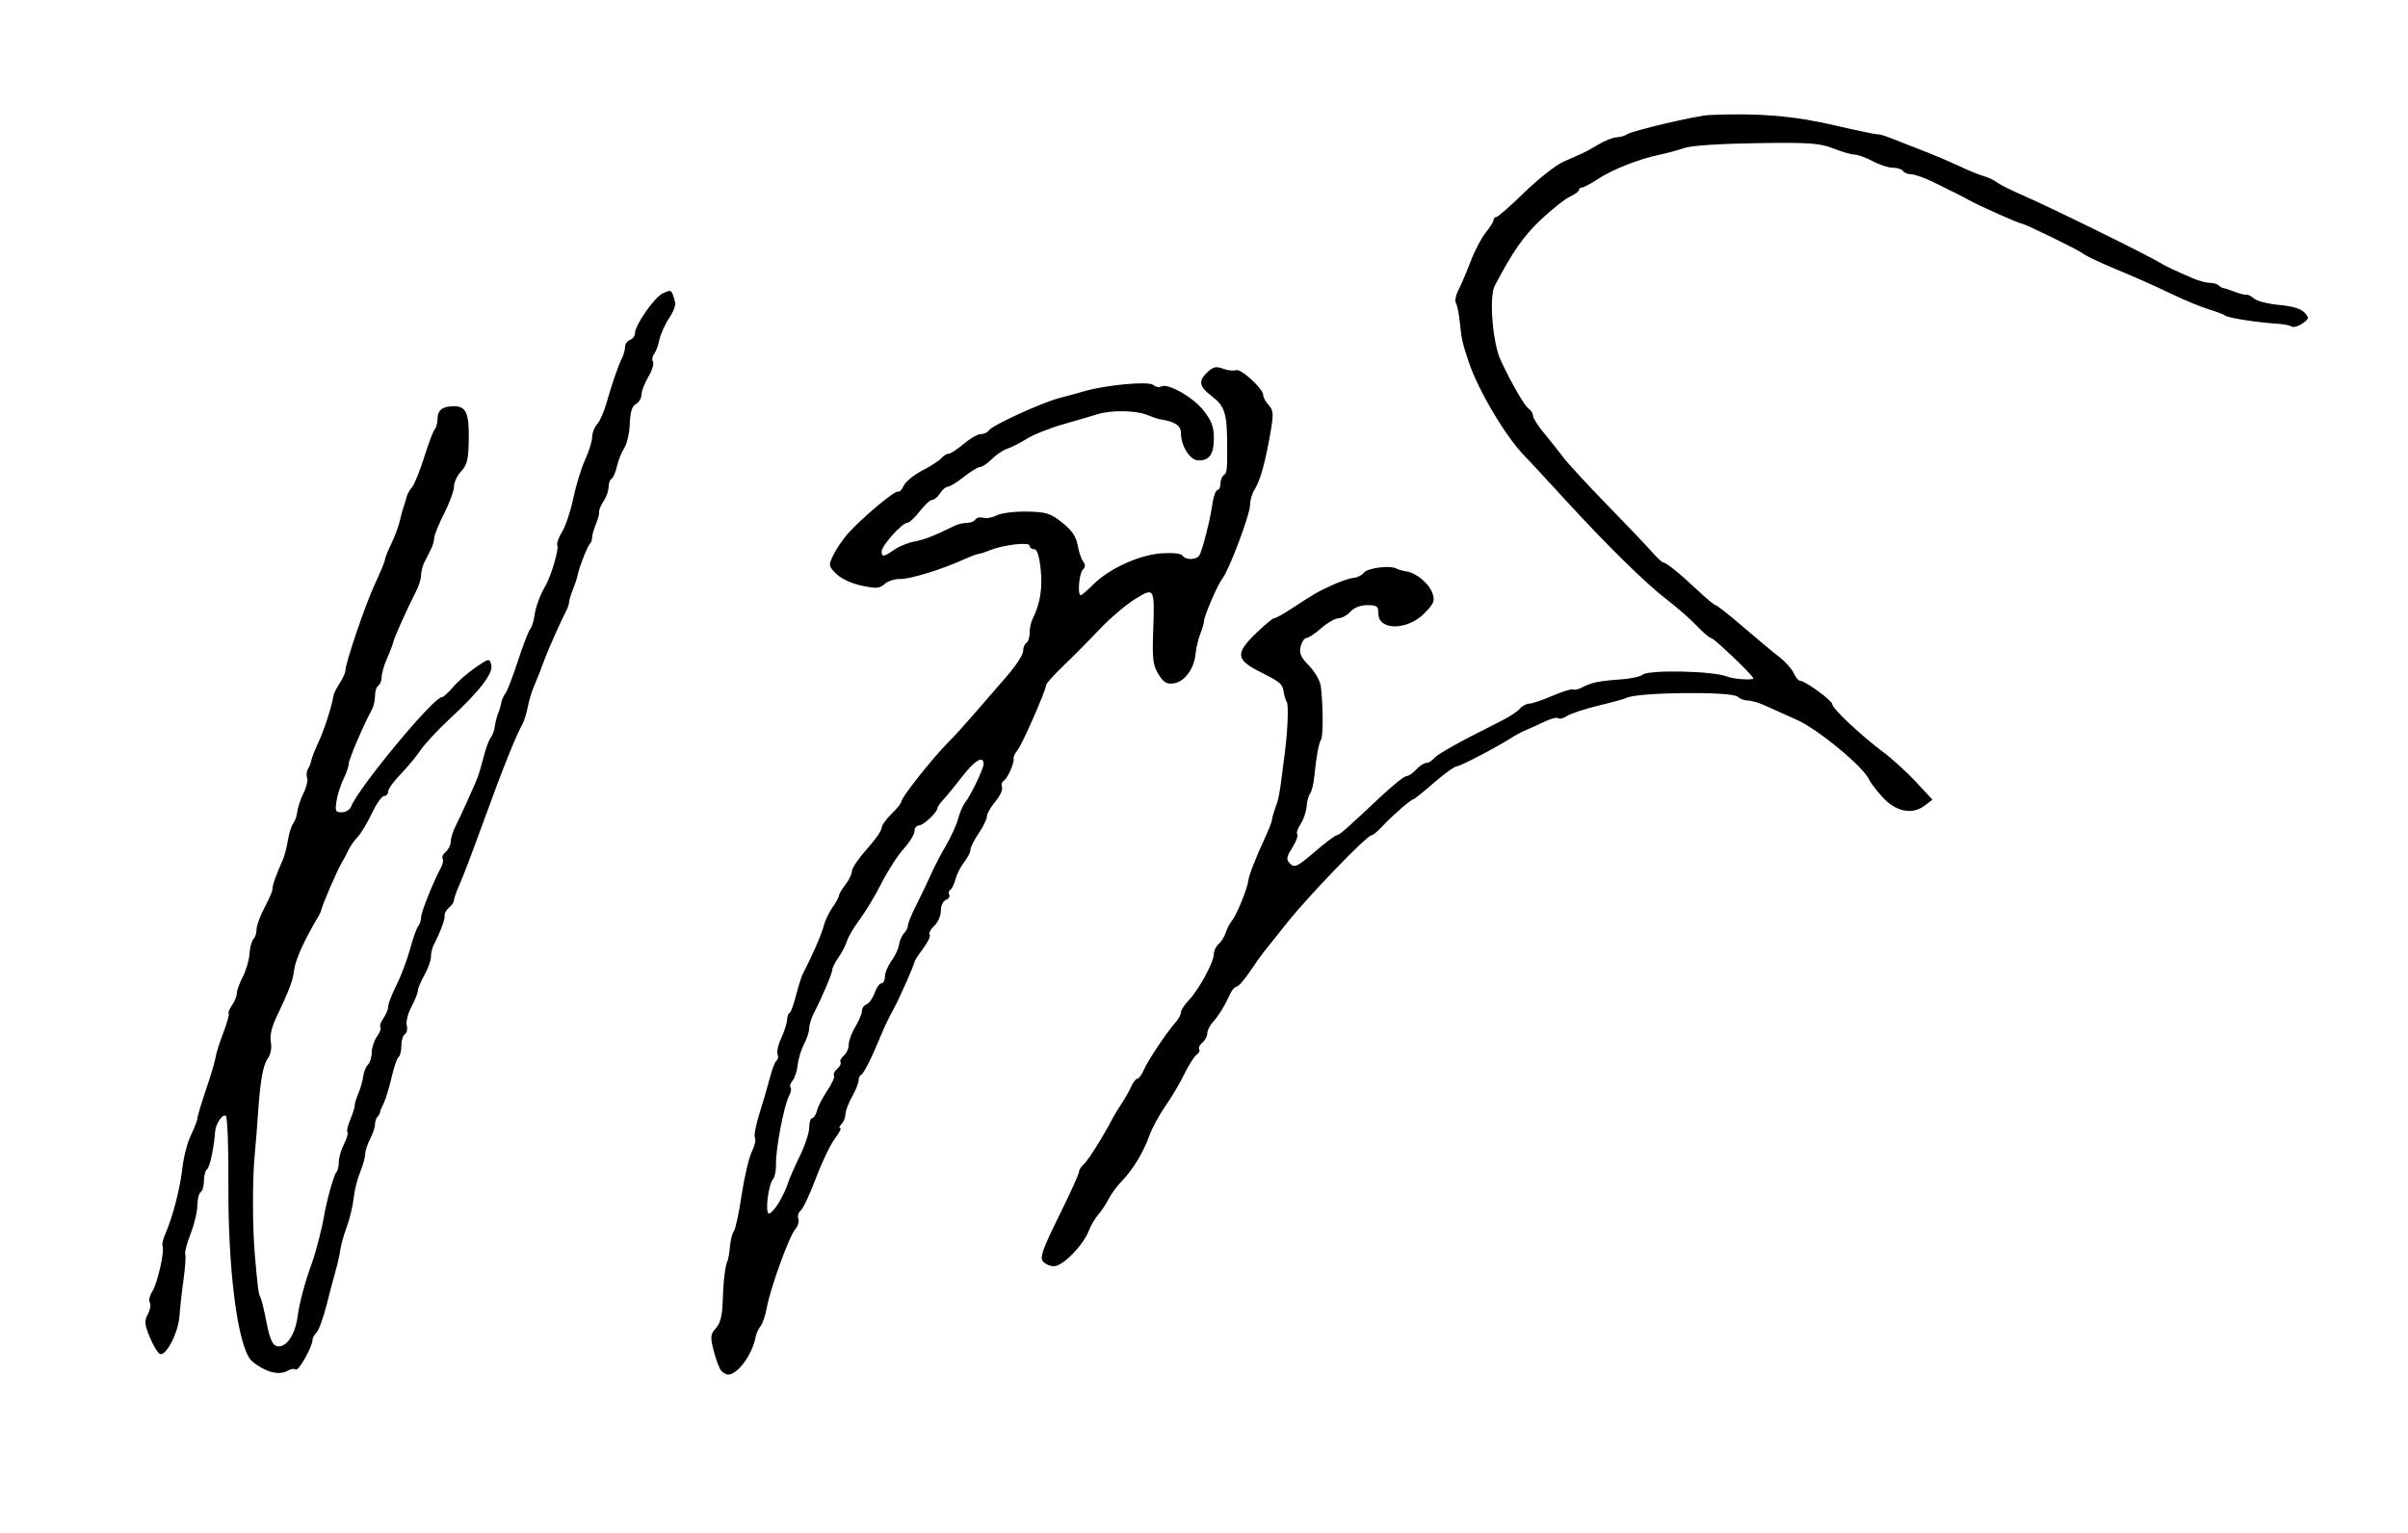 <?xml version="1.0" encoding="UTF-8" standalone="no"?>
<!-- Created with Inkscape (http://www.inkscape.org/) -->

<svg
   version="1.1"
   id="svg2"
   width="976"
   height="621.333"
   viewBox="0 0 976 621.333"
   xmlns="http://www.w3.org/2000/svg"
   xmlns:svg="http://www.w3.org/2000/svg">
  <defs
     id="defs6" />
  <g
     id="g8">
    <path
       style="fill:#000000;stroke-width:1.333"
       d="m 106.947,555.038 c -1.988,-1.021 -4.285,-2.573 -5.105,-3.448 -5.488,-5.853 -9.466,-36.484 -9.267,-71.366 0.085,-14.925 -0.388,-27.443 -1.052,-27.854 -1.345,-0.831 -4.082,3.184 -4.313,6.328 -0.489,6.657 -2.207,14.682 -3.286,15.348 -0.691,0.427 -1.256,2.506 -1.256,4.619 0,2.113 -0.6,4.213 -1.333,4.667 C 80.6,483.787 80,486.2 80,488.696 c 0,2.496 -1.228,7.655 -2.729,11.463 -1.501,3.808 -2.486,7.581 -2.189,8.383 0.297,0.802 -0.01,5.358 -0.683,10.125 -0.673,4.767 -1.42,11.486 -1.66,14.931 -0.465,6.679 -5.353,16.197 -7.886,15.354 -0.836,-0.278 -2.676,-3.296 -4.09,-6.706 -2.193,-5.29 -2.317,-6.674 -0.843,-9.429 0.95,-1.776 1.306,-3.912 0.789,-4.748 -0.516,-0.836 -0.03,-2.906 1.081,-4.601 2.075,-3.167 5.077,-16.731 4.065,-18.368 -0.311,-0.504 0.294,-2.907 1.346,-5.341 2.932,-6.786 5.857,-18.274 6.794,-26.688 0.465,-4.178 2.007,-9.999 3.426,-12.936 C 78.839,457.198 80,454.179 80,453.426 c 0,-0.753 1.583,-6.032 3.518,-11.731 1.935,-5.699 3.672,-11.561 3.861,-13.028 0.189,-1.467 1.592,-5.931 3.118,-9.921 1.526,-3.99 2.509,-7.518 2.186,-7.842 -0.323,-0.323 0.291,-1.843 1.365,-3.376 C 95.121,405.995 96,403.815 96,402.684 c 0,-1.131 1.087,-4.148 2.416,-6.703 1.329,-2.556 2.549,-6.737 2.712,-9.292 0.163,-2.555 0.875,-5.225 1.584,-5.933 0.709,-0.709 1.288,-2.523 1.288,-4.032 0,-1.509 1.506,-5.572 3.346,-9.029 1.84,-3.457 3.243,-6.752 3.118,-7.323 -0.218,-0.994 1.564,-6.038 4.134,-11.704 0.665,-1.467 1.607,-5.067 2.092,-8 0.485,-2.933 1.464,-6.038 2.176,-6.9 0.712,-0.862 1.444,-2.971 1.627,-4.687 0.183,-1.716 1.316,-5.092 2.518,-7.502 1.202,-2.41 1.863,-5.222 1.469,-6.249 -0.394,-1.027 -0.23,-2.647 0.364,-3.598 0.594,-0.952 1.2,-2.521 1.347,-3.486 0.146,-0.966 1.455,-4.285 2.908,-7.377 2.308,-4.911 5.42,-14.597 6.104,-19 0.125,-0.807 1.256,-3.035 2.512,-4.953 1.256,-1.918 2.285,-4.196 2.285,-5.062 0,-3.08 8.144,-26.937 12.04,-35.271 2.178,-4.658 3.96,-8.981 3.96,-9.608 0,-0.626 1.161,-3.542 2.58,-6.479 1.419,-2.937 2.969,-7.1 3.445,-9.25 0.475,-2.151 1.205,-4.81 1.621,-5.91 0.416,-1.1 0.921,-2.803 1.121,-3.784 0.2,-0.981 1.195,-2.781 2.21,-4 1.015,-1.219 3.246,-6.716 4.958,-12.216 1.712,-5.5 3.627,-10.57 4.255,-11.267 0.628,-0.697 1.143,-2.611 1.143,-4.255 0,-3.534 2.088,-5.145 6.667,-5.145 4.909,0 6.184,2.898 6.001,13.646 -0.135,7.95 -0.677,10.192 -3.082,12.753 -1.605,1.709 -2.919,4.494 -2.919,6.189 0,1.695 -1.8,6.625 -4,10.954 -2.2,4.329 -4,8.762 -4,9.85 0,1.088 -0.6,3.17 -1.333,4.627 -0.733,1.457 -1.933,3.84 -2.667,5.297 -0.733,1.457 -1.333,3.808 -1.333,5.225 0,1.417 -0.875,4.275 -1.945,6.351 -3.475,6.743 -8.915,18.838 -9.294,20.662 -0.203,0.978 -1.357,4.01 -2.565,6.736 -1.208,2.726 -2.196,6.141 -2.196,7.588 0,1.447 -0.6,3.002 -1.333,3.455 C 152.6,278.453 152,280.297 152,282.097 c 0,1.8 -0.569,4.315 -1.265,5.588 -3.387,6.196 -9.401,20.25 -9.401,21.968 0,1.066 -0.935,3.812 -2.077,6.102 -1.142,2.29 -2.421,6.282 -2.841,8.872 -0.677,4.172 -0.436,4.708 2.119,4.708 1.586,0 3.285,-1.05 3.777,-2.333 2.888,-7.541 33.376,-44.333 36.737,-44.333 0.619,0 2.655,-1.819 4.526,-4.042 1.87,-2.223 5.966,-5.806 9.101,-7.964 5.594,-3.849 5.714,-3.869 6.44,-1.094 0.888,3.396 -4.723,10.656 -17.091,22.115 -4.63,4.289 -9.857,9.92 -11.617,12.512 -1.759,2.593 -5.421,7.002 -8.136,9.797 -2.715,2.796 -4.937,5.891 -4.937,6.879 0,0.988 -0.75,1.82 -1.667,1.85 -0.917,0.03 -3.135,3.18 -4.929,7 -1.794,3.82 -4.402,8.145 -5.795,9.612 -1.393,1.467 -3.074,3.867 -3.735,5.333 -0.661,1.467 -1.766,3.567 -2.456,4.667 -1.888,3.011 -8.14,17.453 -8.658,20 -0.075,0.367 -0.496,1.267 -0.937,2 -5.53,9.195 -9.408,17.692 -9.913,21.716 -0.595,4.741 -1.507,7.166 -7.529,20.021 -1.68,3.587 -2.407,7.136 -1.94,9.473 0.446,2.23 -0.029,4.845 -1.179,6.487 -2.049,2.926 -3.116,8.96 -4.06,22.971 -0.321,4.767 -0.902,11.967 -1.291,16 -0.963,9.986 -0.945,29.353 0.038,40.667 1.201,13.82 1.49,16.008 2.298,17.401 0.404,0.696 1.515,5.273 2.469,10.169 1.256,6.448 2.382,9.073 4.083,9.518 3.636,0.951 7.453,-4.368 8.437,-11.754 0.783,-5.875 3.061,-14.342 6.101,-22.667 1.29,-3.532 3.925,-13.822 4.609,-18 1.027,-6.266 4.053,-17.112 5.054,-18.112 0.55,-0.549 0.999,-2.429 0.999,-4.176 0,-1.748 0.944,-5.003 2.098,-7.235 1.154,-2.232 1.778,-4.378 1.386,-4.77 -0.392,-0.392 0.15,-2.777 1.205,-5.3 1.054,-2.523 1.834,-4.997 1.732,-5.497 -0.102,-0.5 0.562,-2.709 1.475,-4.909 0.913,-2.2 1.813,-5.373 2.001,-7.052 0.187,-1.679 1.037,-3.749 1.889,-4.6 0.851,-0.851 1.548,-3.095 1.548,-4.985 0,-1.89 0.961,-4.809 2.136,-6.486 1.175,-1.677 1.796,-3.39 1.38,-3.805 -0.416,-0.416 0.123,-2.01 1.197,-3.544 1.074,-1.534 1.955,-3.705 1.958,-4.825 0.003,-1.12 1.497,-4.977 3.321,-8.571 1.823,-3.594 4.31,-10.194 5.526,-14.667 1.216,-4.473 2.722,-8.702 3.346,-9.399 0.624,-0.697 1.135,-2.274 1.135,-3.506 0,-2.047 5.002,-14.53 8.127,-20.282 0.713,-1.313 0.983,-2.895 0.6,-3.516 -0.383,-0.62 0.196,-1.869 1.288,-2.776 1.092,-0.906 1.985,-2.726 1.985,-4.043 0,-1.317 0.854,-4.094 1.897,-6.17 2.252,-4.481 7.466,-16.008 8.945,-19.775 0.576,-1.467 1.73,-5.367 2.566,-8.667 0.836,-3.3 2.097,-6.705 2.803,-7.567 0.706,-0.862 1.468,-2.962 1.693,-4.667 0.226,-1.705 0.836,-4.103 1.356,-5.329 0.52,-1.226 1.076,-3.116 1.235,-4.199 0.159,-1.083 0.915,-2.78 1.679,-3.771 0.765,-0.991 3.043,-6.901 5.062,-13.135 2.02,-6.233 4.238,-12.019 4.93,-12.858 0.692,-0.839 1.485,-3.239 1.761,-5.333 0.491,-3.717 2.221,-8.446 4.561,-12.475 2.219,-3.82 5.486,-14.962 4.74,-16.168 -0.412,-0.667 0.442,-3.153 1.898,-5.523 1.456,-2.37 3.513,-8.509 4.571,-13.642 1.058,-5.133 3.209,-12.15 4.779,-15.594 1.571,-3.443 2.856,-7.596 2.856,-9.228 0,-1.632 0.91,-3.974 2.023,-5.203 1.112,-1.229 2.845,-5.176 3.849,-8.772 2.104,-7.529 4.643,-14.849 6.307,-18.185 0.635,-1.273 1.155,-3.242 1.155,-4.375 0,-1.133 0.9,-2.405 2,-2.827 1.1,-0.422 2,-1.594 2,-2.605 0,-3.379 7.91,-14.742 11.354,-16.311 3.522,-1.605 3.509,-1.615 4.97,3.723 0.295,1.076 -0.815,3.946 -2.465,6.378 -1.65,2.432 -3.413,6.351 -3.917,8.71 -0.504,2.359 -1.499,5.013 -2.211,5.897 -0.712,0.885 -0.895,2.254 -0.407,3.044 0.488,0.79 -0.36,3.55 -1.885,6.135 -1.525,2.584 -2.772,5.835 -2.772,7.223 0,1.388 -1.012,3.09 -2.249,3.783 -1.589,0.889 -2.32,3.246 -2.492,8.034 -0.134,3.727 -1.143,8.149 -2.243,9.827 -1.1,1.678 -2.424,4.986 -2.944,7.35 -0.519,2.364 -1.498,4.641 -2.175,5.059 -0.677,0.418 -1.231,1.946 -1.231,3.396 0,1.449 -0.923,4.044 -2.052,5.766 -1.128,1.722 -1.932,3.651 -1.785,4.286 0.147,0.635 -0.43,2.844 -1.282,4.909 -0.852,2.064 -1.549,4.514 -1.549,5.444 0,0.93 -0.411,2.102 -0.914,2.605 -1.029,1.029 -4.445,9.804 -5.008,12.864 -0.202,1.1 -1.053,3.689 -1.89,5.753 -0.837,2.064 -1.522,4.323 -1.522,5.018 0,0.696 -0.54,2.306 -1.199,3.58 -1.96,3.785 -7.179,15.419 -8.365,18.649 -1.868,5.083 -3.35,8.857 -4.846,12.333 -0.789,1.833 -1.845,5.414 -2.348,7.956 -0.503,2.543 -1.414,5.543 -2.026,6.667 -2.985,5.487 -7.977,17.955 -15.782,39.419 -5.141,14.137 -8.395,22.662 -10.239,26.826 -1.024,2.311 -1.861,4.787 -1.861,5.503 0,0.716 -0.908,2.055 -2.018,2.976 -1.11,0.921 -1.906,2.344 -1.769,3.163 0.234,1.403 -1.69,6.616 -4.357,11.804 -0.654,1.273 -1.19,3.505 -1.19,4.959 0,1.454 -1.2,4.781 -2.667,7.392 -1.467,2.611 -2.667,5.488 -2.667,6.394 0,0.905 -1.163,3.815 -2.584,6.466 -1.421,2.651 -2.269,6.025 -1.884,7.496 0.385,1.472 0.048,3.079 -0.75,3.572 -0.797,0.493 -1.449,2.625 -1.449,4.738 0,2.113 -0.497,4.15 -1.105,4.526 -0.608,0.376 -1.907,4.161 -2.887,8.412 -0.98,4.251 -2.411,8.929 -3.181,10.395 -0.77,1.467 -1.421,3.067 -1.447,3.556 -0.026,0.489 -0.497,1.339 -1.047,1.889 -0.55,0.55 -1.004,1.95 -1.008,3.111 -0.004,1.161 -0.905,3.83 -2,5.93 -1.095,2.1 -1.992,4.877 -1.992,6.17 0,1.293 -0.923,4.56 -2.05,7.258 -1.128,2.699 -2.306,7.436 -2.619,10.526 -0.313,3.091 -1.558,8.306 -2.768,11.589 -1.209,3.283 -2.391,7.47 -2.627,9.303 -0.235,1.833 -1.028,5.433 -1.763,8 -0.735,2.567 -2.435,8.997 -3.778,14.29 -1.343,5.293 -3.182,10.363 -4.086,11.267 -0.904,0.904 -1.643,2.233 -1.643,2.955 0,2.765 -5.634,12.792 -6.788,12.08 -0.667,-0.412 -1.952,-0.292 -2.856,0.266 -2.686,1.66 -6.233,1.489 -10.076,-0.486 z m 185.315,0.61 c -0.769,-0.926 -2.118,-4.545 -2.999,-8.042 -1.433,-5.691 -1.338,-6.648 0.901,-9.125 1.746,-1.931 2.57,-5.041 2.726,-10.292 0.25,-8.402 1.031,-15.133 1.97,-16.971 0.342,-0.671 0.796,-3.319 1.008,-5.886 0.212,-2.567 0.911,-5.308 1.554,-6.091 0.643,-0.783 2.066,-7.403 3.164,-14.711 1.098,-7.307 2.955,-15.209 4.127,-17.558 1.172,-2.35 1.747,-4.894 1.277,-5.654 -0.47,-0.76 0.329,-5.118 1.774,-9.684 1.446,-4.566 3.372,-11.167 4.281,-14.669 0.909,-3.502 2.144,-6.671 2.745,-7.043 0.601,-0.371 0.77,-1.514 0.377,-2.539 -0.393,-1.025 0.264,-3.928 1.461,-6.451 1.197,-2.523 2.273,-5.865 2.391,-7.427 0.118,-1.562 0.573,-2.84 1.011,-2.84 0.439,0 1.603,-3.15 2.586,-7 0.984,-3.85 2.265,-7.9 2.847,-9 3.567,-6.742 7.555,-15.884 8.398,-19.252 0.539,-2.155 2.141,-5.548 3.559,-7.539 1.418,-1.991 2.591,-4.128 2.608,-4.748 0.016,-0.62 1.203,-2.627 2.637,-4.461 1.434,-1.833 2.621,-4.318 2.637,-5.522 0.016,-1.204 2.73,-5.192 6.03,-8.863 3.3,-3.67 6,-7.523 6,-8.561 0,-1.038 1.8,-3.612 4,-5.72 2.2,-2.108 4,-4.385 4,-5.06 0,-1.577 12.586,-17.51 18.667,-23.629 2.567,-2.583 7.486,-7.985 10.932,-12.004 3.446,-4.019 9.296,-10.763 13,-14.988 3.704,-4.224 6.735,-8.839 6.735,-10.255 0,-1.416 0.6,-2.945 1.333,-3.398 0.733,-0.453 1.333,-2.297 1.333,-4.097 0,-1.8 0.526,-4.315 1.17,-5.588 3.077,-6.09 4.115,-12.39 3.311,-20.086 -0.587,-5.62 -1.434,-8.229 -2.67,-8.229 -0.996,0 -1.81,-0.637 -1.81,-1.415 0,-1.607 -10.553,-0.417 -16,1.805 -1.833,0.748 -3.933,1.421 -4.667,1.495 -0.733,0.075 -3.433,1.091 -6,2.26 -8.933,4.065 -22.025,8.082 -25.856,7.934 -2.121,-0.082 -4.932,0.824 -6.247,2.015 -2.046,1.851 -3.399,1.948 -9.358,0.671 -4.108,-0.881 -8.313,-2.84 -10.247,-4.775 -3.157,-3.157 -3.202,-3.446 -1.193,-7.635 1.149,-2.394 3.771,-6.266 5.828,-8.603 5.479,-6.226 19.266,-17.789 20.386,-17.097 0.53,0.328 1.579,-0.754 2.33,-2.403 0.751,-1.649 4.148,-4.429 7.547,-6.177 3.399,-1.748 6.846,-3.98 7.659,-4.96 0.813,-0.979 2.154,-1.805 2.981,-1.835 0.827,-0.03 3.581,-1.83 6.12,-4 2.539,-2.17 5.654,-3.946 6.921,-3.946 1.268,0 2.714,-0.662 3.215,-1.472 1.254,-2.029 21.253,-11.219 28.581,-13.133 3.3,-0.862 7.8,-2.096 10,-2.741 8.763,-2.571 26.146,-4.193 28.045,-2.617 1.011,0.839 2.458,1.143 3.215,0.675 2.554,-1.579 12.849,4.199 17.143,9.621 3.337,4.213 4.264,6.661 4.264,11.258 0,6.557 -1.729,9.075 -6.232,9.075 -3.415,0 -7.101,-5.773 -7.101,-11.123 0,-3.033 -2.583,-4.701 -8.667,-5.598 -0.733,-0.108 -3.022,-0.89 -5.087,-1.738 -4.57,-1.876 -14.592,-2.002 -20.152,-0.253 -2.252,0.708 -8.52,2.549 -13.93,4.089 -5.409,1.541 -12.009,4.173 -14.667,5.85 -2.657,1.677 -6.201,3.483 -7.875,4.014 -1.674,0.531 -4.496,2.418 -6.273,4.195 -1.776,1.776 -3.921,3.23 -4.765,3.23 -0.844,0 -3.808,1.8 -6.586,4 -2.778,2.2 -5.709,4 -6.514,4 -0.805,0 -2.213,1.2 -3.129,2.667 -0.916,1.467 -2.35,2.667 -3.186,2.667 -0.837,0 -3.123,2.1 -5.08,4.667 -1.958,2.567 -4.264,4.667 -5.124,4.667 -2.034,0 -10.299,9.29 -10.299,11.576 0,2.348 0.926,2.22 5.128,-0.711 1.947,-1.358 5.639,-2.86 8.206,-3.338 4.112,-0.766 7.834,-2.223 16.315,-6.389 1.273,-0.625 3.488,-1.137 4.921,-1.137 1.433,0 2.992,-0.624 3.464,-1.388 0.472,-0.763 1.857,-1.071 3.079,-0.684 1.222,0.387 3.721,-0.06 5.554,-0.993 1.84,-0.936 7.311,-1.62 12.21,-1.526 7.851,0.151 9.502,0.665 14.287,4.455 3.949,3.128 5.65,5.615 6.297,9.21 0.488,2.709 1.503,5.7 2.256,6.648 0.949,1.194 0.895,2.198 -0.174,3.267 -1.516,1.516 -2.226,10.343 -0.832,10.343 0.391,0 2.692,-1.981 5.114,-4.403 6.407,-6.407 18.658,-11.985 27.669,-12.598 4.489,-0.306 7.927,0.065 8.449,0.91 1.158,1.873 5.649,1.83 6.821,-0.066 0.824,-1.334 2.209,-6.101 4.02,-13.843 0.343,-1.467 0.973,-4.917 1.399,-7.667 0.426,-2.75 1.31,-5 1.963,-5 0.653,0 1.187,-1.165 1.187,-2.588 0,-1.423 0.607,-2.963 1.348,-3.421 1.355,-0.838 1.5,-2.401 1.353,-14.658 -0.125,-10.492 -1.212,-13.565 -6.12,-17.308 -5.3,-4.043 -5.689,-6.223 -1.761,-9.882 2.258,-2.103 3.5,-2.369 6.23,-1.331 1.875,0.713 4.234,0.98 5.242,0.593 C 502.958,149.305 512,157.585 512,160.184 c 0,0.883 0.998,2.709 2.218,4.057 1.92,2.121 2.026,3.572 0.79,10.772 -2.083,12.131 -4.23,19.92 -6.416,23.273 -1.059,1.624 -1.925,4.55 -1.925,6.501 0,3.8 -8.582,26.555 -11.269,29.879 C 493.548,236.955 488,249.824 488,251.827 c 0,0.733 -0.671,3.022 -1.491,5.086 -0.82,2.064 -1.703,5.838 -1.963,8.386 -0.616,6.049 -4.587,11.261 -8.979,11.786 -2.732,0.327 -4.067,-0.51 -6.071,-3.805 -2.172,-3.572 -2.497,-6.207 -2.106,-17.085 0.653,-18.135 0.594,-18.238 -7.5,-13.206 -3.66,2.275 -10.083,7.764 -14.273,12.197 -4.19,4.433 -10.773,11.079 -14.628,14.77 -3.856,3.691 -7.006,7.206 -7,7.813 0.02,2.005 -9.727,24.19 -11.598,26.398 -1.01,1.192 -1.714,2.692 -1.565,3.333 0.396,1.704 -2.436,8.102 -4.019,9.08 -0.747,0.461 -1.052,1.636 -0.678,2.609 0.374,0.974 -0.853,3.591 -2.725,5.816 -1.872,2.225 -3.404,4.926 -3.404,6.001 0,1.075 -1.5,4.165 -3.333,6.867 -1.833,2.702 -3.333,5.704 -3.333,6.673 0,0.969 -1.163,3.239 -2.584,5.046 -1.421,1.807 -2.988,4.893 -3.481,6.859 -0.493,1.966 -1.44,3.91 -2.104,4.32 -0.664,0.41 -0.86,1.309 -0.434,1.997 0.425,0.688 -0.165,1.611 -1.312,2.051 -1.188,0.456 -2.085,2.37 -2.085,4.451 0,2.008 -1.186,4.724 -2.635,6.036 -1.449,1.312 -2.298,2.931 -1.886,3.598 0.412,0.667 -0.802,3.247 -2.698,5.733 -1.896,2.486 -3.448,4.897 -3.448,5.358 0,0.875 -5.913,14.292 -8.083,18.34 -3.02,5.635 -3.818,7.302 -5.904,12.333 -3.634,8.768 -6.618,14.639 -7.68,15.111 -0.55,0.244 -1,1.276 -1,2.293 0,1.017 -1.2,3.985 -2.667,6.596 -1.467,2.611 -2.667,5.81 -2.667,7.107 0,1.298 -0.72,3.079 -1.6,3.959 -0.88,0.88 -1.109,1.6 -0.508,1.6 0.6,0 -0.385,1.95 -2.19,4.333 -1.805,2.383 -5.252,9.573 -7.66,15.976 -2.408,6.404 -5.166,12.297 -6.13,13.097 -0.964,0.8 -1.416,2.333 -1.004,3.407 0.412,1.074 -0.157,2.98 -1.265,4.236 -2.433,2.759 -10.15,24.083 -11.536,31.879 -0.547,3.078 -1.683,6.425 -2.524,7.438 -0.841,1.013 -1.742,2.995 -2.002,4.404 -1.295,7.013 -7.209,15.123 -11.083,15.199 -0.827,0.016 -2.132,-0.728 -2.901,-1.655 z m 23.464,-68.151 c 1.461,-2.476 3.08,-5.926 3.598,-7.667 0.518,-1.741 2.682,-6.71 4.809,-11.044 2.127,-4.334 3.867,-9.584 3.867,-11.667 0,-2.083 0.535,-3.787 1.189,-3.787 0.654,0 1.539,-1.394 1.966,-3.097 0.428,-1.704 2.303,-5.345 4.167,-8.092 1.864,-2.747 3.086,-5.485 2.715,-6.085 -0.371,-0.6 0.213,-1.827 1.297,-2.726 1.084,-0.9 1.684,-2.1 1.333,-2.667 -0.351,-0.567 0.256,-1.773 1.348,-2.679 1.092,-0.906 1.988,-2.924 1.99,-4.484 0.003,-1.56 1.203,-4.801 2.667,-7.202 1.464,-2.401 2.662,-5.27 2.662,-6.375 0,-1.105 0.858,-2.339 1.907,-2.741 1.049,-0.402 2.518,-2.484 3.264,-4.625 0.746,-2.141 1.988,-3.893 2.76,-3.893 0.771,0 1.403,-1.224 1.403,-2.721 0,-1.496 1.189,-4.346 2.643,-6.333 1.454,-1.987 2.842,-4.971 3.085,-6.631 0.243,-1.66 1.154,-3.73 2.024,-4.6 0.87,-0.87 1.582,-2.307 1.582,-3.192 0,-0.886 1.481,-4.516 3.292,-8.067 1.81,-3.551 4.493,-9.156 5.962,-12.456 1.468,-3.3 4.27,-8.7 6.226,-12 1.956,-3.3 4.136,-8.1 4.844,-10.667 0.708,-2.567 1.919,-5.442 2.691,-6.389 2.281,-2.798 7.652,-13.914 7.652,-15.837 0,-3.643 -3.55,-1.562 -8.693,5.095 -2.919,3.778 -6.357,7.978 -7.64,9.333 C 381.05,325.558 380,327.078 380,327.581 c 0,1.678 -5.774,7.086 -7.566,7.086 -0.972,0 -1.773,1.05 -1.779,2.333 -0.007,1.283 -1.956,4.457 -4.333,7.053 -2.377,2.596 -6.422,8.861 -8.988,13.924 -2.567,5.063 -6.55,11.707 -8.852,14.766 -2.302,3.058 -4.631,6.993 -5.175,8.743 -0.544,1.75 -2.11,4.774 -3.481,6.721 -1.37,1.947 -2.492,4.181 -2.492,4.964 0,1.421 -4.061,10.991 -7.513,17.702 -1.001,1.946 -1.824,4.646 -1.828,6 -0.004,1.354 -0.956,4.261 -2.115,6.461 -1.159,2.2 -2.297,5.969 -2.53,8.375 -0.233,2.406 -1.167,5.271 -2.075,6.366 -0.909,1.095 -1.288,2.355 -0.842,2.8 0.445,0.445 0.14,2.062 -0.68,3.593 -1.986,3.712 -5.417,21.718 -5.217,27.38 0.088,2.483 -0.445,5.243 -1.185,6.135 -1.972,2.376 -3.352,14.018 -1.661,14.018 0.761,0 2.578,-2.026 4.039,-4.502 z m 106.985,23.889 c -1.31,-1.578 -0.08,-5.052 6.503,-18.375 4.465,-9.036 8.118,-17.087 8.118,-17.891 0,-0.804 0.87,-2.184 1.934,-3.067 1.637,-1.359 8.177,-11.79 11.737,-18.722 0.565,-1.1 2.211,-3.8 3.658,-6 1.447,-2.2 3.225,-5.35 3.951,-7 0.726,-1.65 1.803,-3 2.394,-3 0.591,0 1.784,-1.65 2.652,-3.667 1.62,-3.765 9.258,-15.177 12.94,-19.333 1.137,-1.283 2.067,-3.051 2.067,-3.927 0,-0.877 1.468,-3.127 3.262,-5 C 485.976,401.181 492,390.027 492,386.759 c 0,-1.338 0.877,-3.161 1.948,-4.05 1.072,-0.889 2.343,-2.913 2.824,-4.497 0.482,-1.584 1.612,-3.78 2.511,-4.88 1.95,-2.384 6.336,-13.081 6.649,-16.214 0.215,-2.157 2.9,-9.001 7.237,-18.452 1.178,-2.567 2.227,-5.267 2.332,-6 0.105,-0.733 0.334,-1.783 0.51,-2.333 0.176,-0.55 0.447,-1.45 0.602,-2 0.155,-0.55 0.633,-1.9 1.062,-3 0.429,-1.1 1.153,-5 1.608,-8.667 0.456,-3.667 1.074,-8.467 1.375,-10.667 1.222,-8.944 1.7,-20.081 0.917,-21.333 -0.458,-0.733 -1.018,-2.521 -1.244,-3.971 -0.542,-3.489 -1.23,-4.08 -9.742,-8.374 -9.631,-4.858 -9.905,-7.413 -1.655,-15.434 3.518,-3.421 6.889,-6.22 7.49,-6.22 0.601,-4e-4 3.611,-1.651 6.689,-3.667 9.771,-6.403 10.763,-6.978 16.885,-9.786 3.3,-1.514 7.2,-2.832 8.667,-2.931 1.467,-0.098 3.327,-1.046 4.134,-2.105 1.463,-1.922 10.669,-3.085 13.199,-1.668 0.733,0.411 2.533,0.923 4,1.14 4.053,0.597 9.185,4.873 10.592,8.823 1.088,3.054 0.662,4.149 -3.135,8.067 -6.912,7.132 -18.79,7.239 -18.79,0.17 0,-2.94 -0.576,-3.376 -4.46,-3.376 -2.767,0 -5.376,1.012 -6.873,2.667 -1.327,1.467 -3.499,2.667 -4.827,2.667 -1.327,0 -4.464,1.8 -6.969,4 -2.506,2.2 -5.215,4 -6.021,4 -0.806,0 -1.853,1.543 -2.326,3.429 -0.681,2.713 0.031,4.349 3.407,7.832 2.347,2.422 4.482,6.129 4.744,8.237 0.946,7.608 1.016,20.177 0.121,21.626 -0.981,1.587 -1.985,7.11 -2.781,15.293 -0.272,2.796 -1.028,5.796 -1.679,6.667 -0.652,0.871 -1.288,3.245 -1.414,5.277 -0.126,2.032 -1.216,5.201 -2.422,7.042 -1.206,1.841 -1.82,3.721 -1.364,4.177 0.456,0.456 -0.442,2.887 -1.996,5.401 -2.494,4.035 -2.594,4.803 -0.853,6.544 1.741,1.741 2.896,1.182 9.843,-4.764 4.329,-3.705 8.338,-6.742 8.908,-6.748 1.074,-0.012 3.672,-2.287 18.212,-15.948 4.721,-4.435 9.278,-8.064 10.127,-8.064 0.849,0 2.63,-1.2 3.957,-2.667 1.327,-1.467 3.147,-2.667 4.043,-2.667 0.897,0 2.347,-0.864 3.224,-1.921 1.452,-1.75 10.678,-6.88 26.866,-14.939 3.374,-1.679 6.897,-3.973 7.83,-5.097 0.933,-1.124 2.673,-2.068 3.866,-2.097 1.194,-0.029 5.465,-1.475 9.493,-3.212 4.028,-1.737 7.765,-2.885 8.306,-2.551 0.54,0.334 2.234,-0.062 3.763,-0.881 3.584,-1.918 6.982,-2.613 15.623,-3.195 3.858,-0.26 7.782,-1.108 8.718,-1.886 2.55,-2.117 28.937,-1.542 34.267,0.747 2.359,1.013 10.667,1.578 10.667,0.726 4e-5,-1.078 -15.999,-16.36 -17.128,-16.36 -0.611,0 -3.254,-2.25 -5.875,-5 -2.621,-2.75 -7.914,-7.4 -11.763,-10.333 -8.692,-6.623 -24.527,-22.179 -41.935,-41.194 -7.314,-7.99 -14.545,-15.79 -16.068,-17.333 -7.533,-7.634 -18.821,-26.662 -22.626,-38.14 -2.679,-8.081 -2.851,-8.869 -3.687,-16.852 -0.318,-3.035 -0.989,-6.184 -1.492,-6.997 -0.503,-0.813 -0.053,-3.13 1,-5.148 1.053,-2.018 3.288,-7.269 4.967,-11.669 1.679,-4.4 4.453,-9.696 6.163,-11.769 1.71,-2.073 3.11,-4.323 3.11,-5 0,-0.677 0.511,-1.231 1.136,-1.231 0.625,0 5.752,-4.497 11.393,-9.994 5.641,-5.497 12.78,-11.108 15.864,-12.47 3.084,-1.362 6.507,-2.87 7.607,-3.351 1.1,-0.481 4.052,-2.114 6.561,-3.63 2.508,-1.515 5.808,-2.816 7.333,-2.891 1.525,-0.075 3.42,-0.618 4.211,-1.207 1.903,-1.417 28.121,-7.584 33.228,-7.815 19.902,-0.902 34.185,0.271 51.035,4.192 9.003,2.095 16.803,3.718 17.333,3.606 0.531,-0.112 2.765,0.524 4.965,1.413 2.2,0.889 7.9,3.116 12.667,4.95 4.767,1.833 11.667,4.754 15.333,6.49 3.667,1.736 8.167,3.577 10,4.09 1.833,0.513 4.233,1.642 5.333,2.507 1.1,0.866 5.3,3.001 9.333,4.744 11.724,5.067 51.461,24.59 57.333,28.167 2.057,1.253 5.539,2.891 12.868,6.053 2.311,0.997 5.361,1.813 6.778,1.813 1.417,0 3.026,0.45 3.576,1 0.55,0.55 1.4,1.052 1.889,1.115 0.489,0.063 1.939,0.513 3.222,1 3.601,1.365 5.592,1.894 6.462,1.715 0.437,-0.09 1.765,0.641 2.95,1.625 1.185,0.984 5.758,2.115 10.162,2.515 5.234,0.475 8.744,1.54 10.134,3.077 1.962,2.168 1.897,2.512 -0.841,4.43 -1.633,1.144 -3.585,1.699 -4.338,1.233 -0.753,-0.465 -3.205,-0.962 -5.449,-1.103 -8.316,-0.524 -20.122,-2.333 -21.414,-3.281 -0.733,-0.538 -3.733,-1.692 -6.667,-2.565 -2.933,-0.873 -9.533,-3.588 -14.667,-6.032 -8.551,-4.072 -14.372,-6.663 -23.333,-10.384 -6.125,-2.544 -12.66,-5.67 -13.333,-6.378 -0.975,-1.025 -23.367,-11.966 -24.491,-11.966 -1.071,0 -17.388,-7.272 -21.509,-9.586 -1.467,-0.823 -3.567,-1.925 -4.667,-2.447 -1.1,-0.523 -5.146,-2.529 -8.99,-4.458 -3.845,-1.93 -8.159,-3.508 -9.588,-3.508 -1.429,0 -2.969,-0.6 -3.422,-1.333 -0.453,-0.733 -2.291,-1.333 -4.084,-1.333 -1.793,0 -5.498,-1.2 -8.235,-2.667 -2.736,-1.467 -6.012,-2.667 -7.279,-2.667 -1.267,0 -5.176,-1.124 -8.686,-2.498 -5.562,-2.177 -9.555,-2.453 -31.049,-2.145 -14.904,0.214 -26.514,0.992 -29.333,1.967 -2.567,0.888 -7.067,2.111 -10,2.719 -8.274,1.714 -19.001,5.932 -24.887,9.786 -2.944,1.927 -5.898,3.504 -6.566,3.504 -0.668,0 -1.214,0.454 -1.214,1.008 0,0.554 -1.65,1.765 -3.667,2.691 -2.017,0.926 -7.316,5.125 -11.777,9.331 -7.035,6.633 -11.479,13.011 -18.734,26.888 -2.336,4.468 -0.839,23.106 2.416,30.082 4.448,9.533 9.724,18.642 11.429,19.733 0.917,0.586 1.667,1.828 1.667,2.76 0,0.932 1.964,4.052 4.364,6.934 2.4,2.882 5.944,7.34 7.875,9.907 1.931,2.567 10.017,11.339 17.969,19.493 7.952,8.155 16.099,16.705 18.103,19 2.005,2.295 4.01,4.174 4.456,4.174 1.187,0 7.022,4.723 14.136,11.442 3.43,3.24 6.642,5.891 7.138,5.891 0.495,0 5.617,4.05 11.38,9 5.764,4.95 12.356,10.44 14.649,12.201 2.293,1.76 4.812,4.61 5.597,6.333 0.785,1.723 1.973,3.132 2.64,3.132 2.039,0 13.026,8.036 13.026,9.528 0,1.724 11.673,12.683 20.667,19.402 3.667,2.739 9.651,8.197 13.298,12.128 l 6.632,7.148 -3.224,2.432 c -5.067,3.822 -11.778,2.401 -17.178,-3.637 -2.46,-2.75 -4.86,-5.91 -5.333,-7.023 -2.147,-5.042 -20.699,-20.37 -29.265,-24.178 -4.911,-2.184 -10.821,-4.832 -13.131,-5.885 -2.311,-1.053 -5.341,-1.914 -6.733,-1.914 -1.393,0 -3.224,-0.692 -4.07,-1.538 -2.268,-2.268 -41.043,-1.85 -45.129,0.486 -0.66,0.377 -5.7,1.762 -11.2,3.078 -5.5,1.316 -11.248,3.2 -12.773,4.187 -1.525,0.987 -3.154,1.415 -3.619,0.95 -0.465,-0.465 -2.826,0.094 -5.247,1.243 -2.421,1.149 -5.892,2.726 -7.714,3.505 -1.822,0.779 -4.213,2.015 -5.313,2.747 -5.323,3.541 -21.438,12.009 -22.856,12.009 -0.882,0 -5.053,3 -9.269,6.667 -4.216,3.667 -7.951,6.667 -8.3,6.667 -0.954,0 -8.807,6.833 -12.642,11 -1.856,2.017 -3.844,3.667 -4.419,3.667 -1.843,0 -25.568,24.608 -34.208,35.481 -4.598,5.786 -8.959,11.257 -9.692,12.157 -0.733,0.901 -3.164,4.351 -5.402,7.667 -2.238,3.316 -4.641,6.029 -5.341,6.029 -0.7,0 -1.883,1.35 -2.629,3 -2.143,4.736 -4.628,8.777 -7.028,11.429 -1.218,1.346 -2.215,3.377 -2.215,4.513 0,1.136 -0.893,2.807 -1.985,3.713 -1.092,0.906 -1.679,2.143 -1.305,2.748 0.374,0.605 -0.083,1.587 -1.016,2.182 -0.933,0.595 -3.155,4.082 -4.939,7.749 -1.783,3.667 -5.282,9.58 -7.774,13.141 -2.493,3.561 -5.386,8.895 -6.43,11.854 -2.371,6.721 -6.753,13.962 -11.165,18.45 -1.862,1.895 -4.286,5.195 -5.386,7.333 -1.1,2.139 -3.003,5.002 -4.23,6.362 -1.226,1.36 -2.97,4.36 -3.875,6.667 -2.301,5.865 -10.517,14.193 -14.003,14.193 -1.595,0 -3.626,-0.876 -4.515,-1.946 z"
       id="path170" />
  </g>
</svg>
